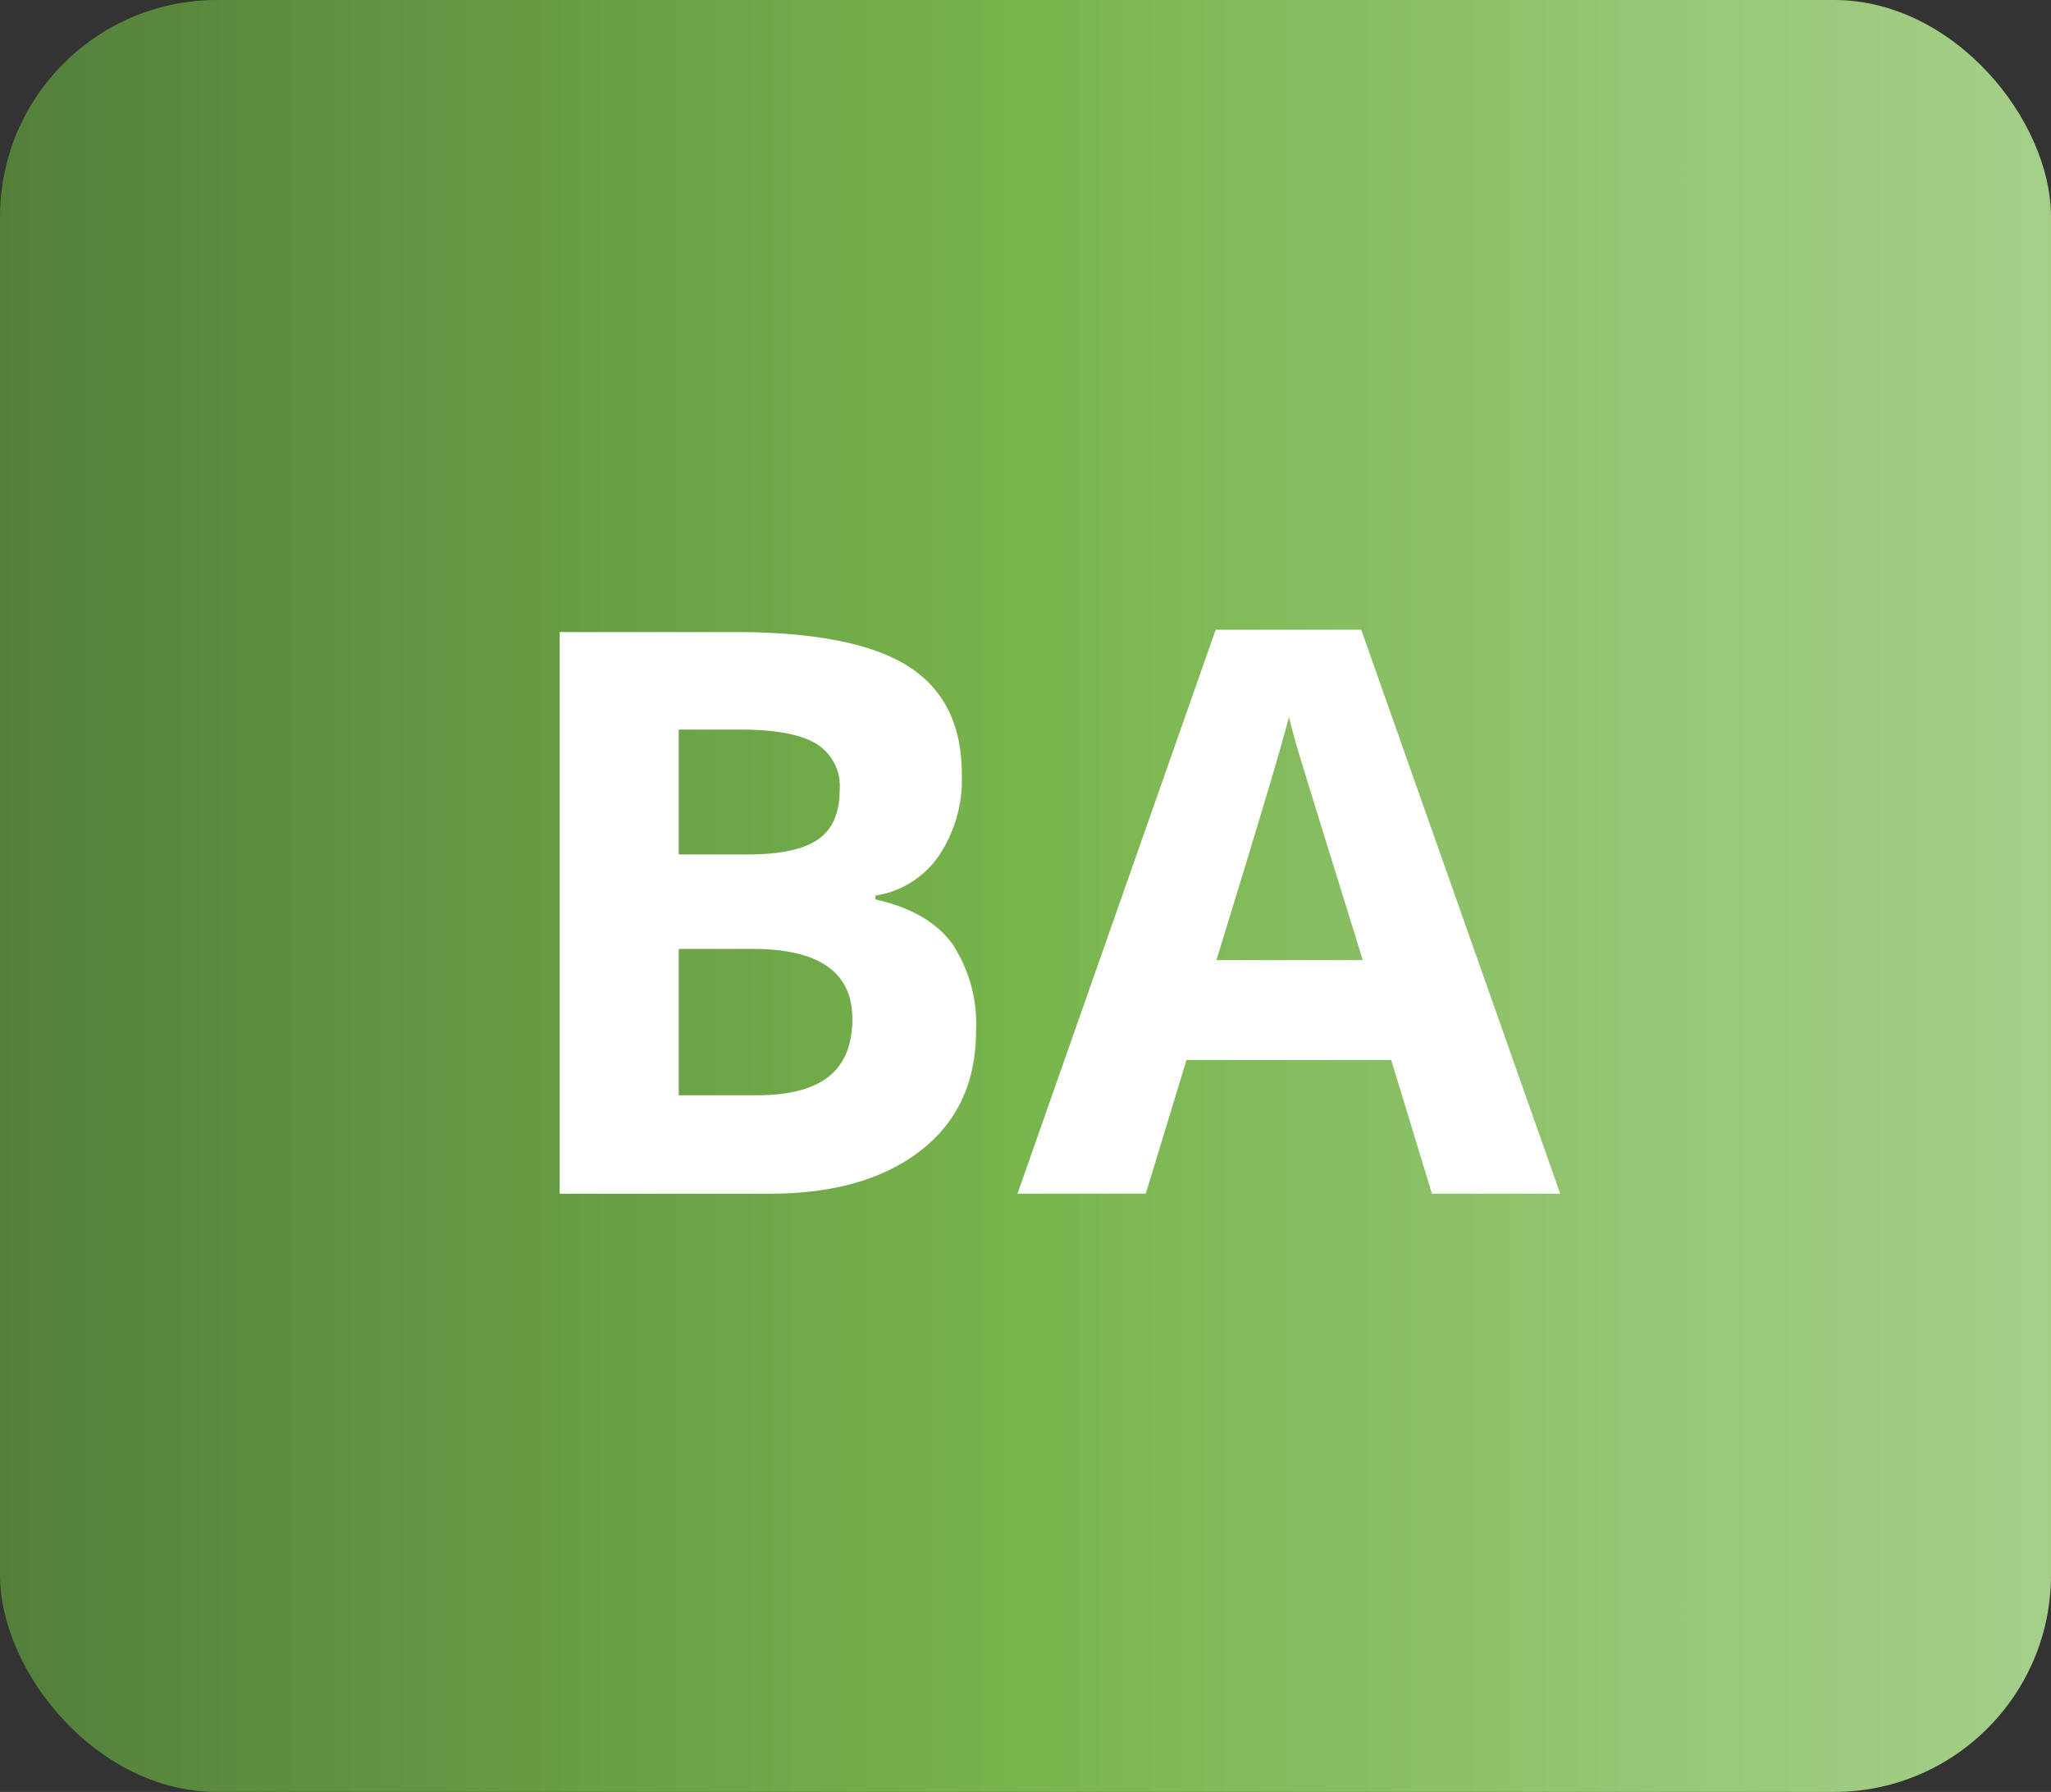 <svg id="Layer_1" data-name="Layer 1" xmlns="http://www.w3.org/2000/svg" xmlns:xlink="http://www.w3.org/1999/xlink" viewBox="0 0 200.769 175.385"><rect x="0" y="0" width="200.769" height="175.385" fill="#333333" stroke="none"/><defs><linearGradient id="linear-gradient" y1="87.692" x2="200.769" y2="87.692" gradientUnits="userSpaceOnUse"><stop offset="0" stop-color="#537f3a"/><stop offset="0.501" stop-color="#78b54c"/><stop offset="0.815" stop-color="#97c776"/><stop offset="0.997" stop-color="#a5cf89"/><stop offset="1" stop-color="#a4cd86"/></linearGradient></defs><title>BA-Template</title><rect width="200.769" height="175.385" rx="21.231" fill="url(#linear-gradient)"/><path d="M54.785,61.861H71.892q11.692,0,16.975,3.327T94.15,75.772a13.341,13.341,0,0,1-2.312,8.084,9.24,9.24,0,0,1-6.147,3.8v.376q5.226,1.166,7.538,4.361a14.186,14.186,0,0,1,2.312,8.5q0,7.521-5.432,11.731t-14.758,4.211H54.785ZM66.441,83.629h6.767q4.737,0,6.862-1.465t2.124-4.851a4.853,4.853,0,0,0-2.312-4.53q-2.313-1.371-7.313-1.372H66.441Zm0,9.25V107.2h7.594q4.812,0,7.106-1.842t2.294-5.641q0-6.842-9.776-6.842Z" fill="#fff"/><path d="M140.17,116.829l-3.986-13.084H116.145l-3.986,13.084H99.6L119,61.635h14.25l19.475,55.194ZM133.4,93.969q-5.526-17.782-6.222-20.115t-1-3.684q-1.241,4.812-7.106,23.8Z" fill="#fff"/></svg>